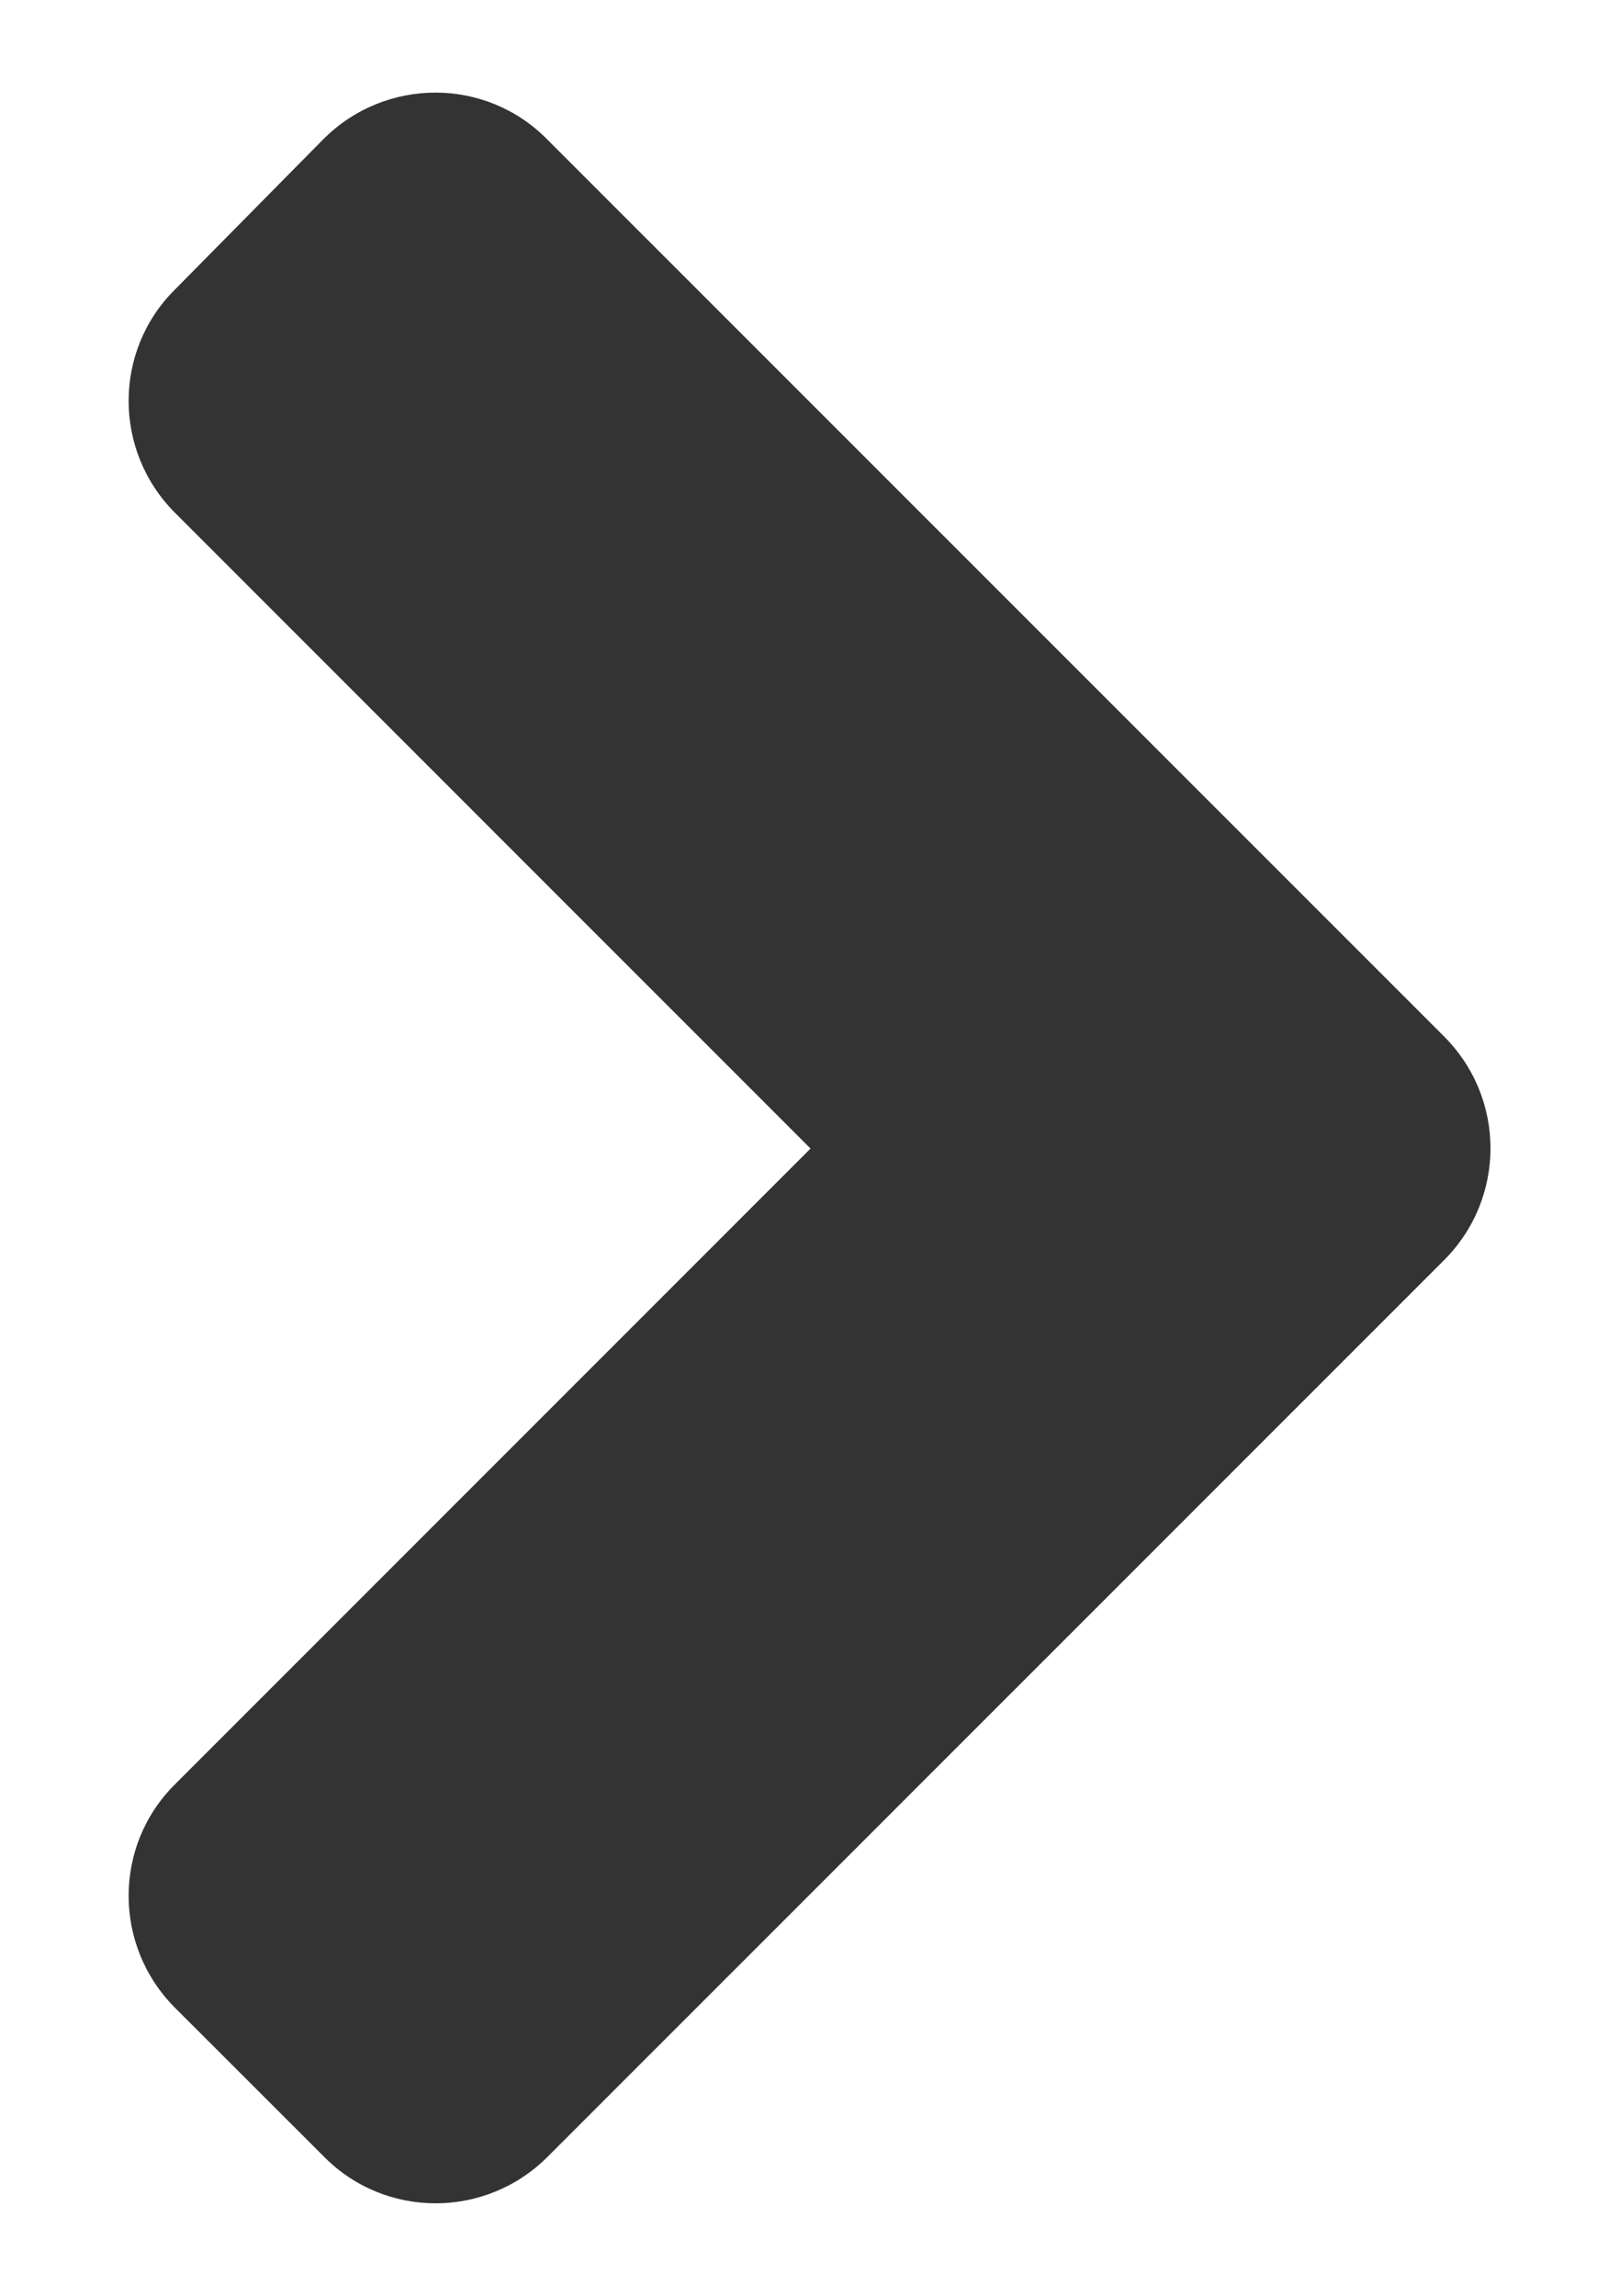 <svg width="12" height="17" viewBox="0 0 12 17" fill="none" xmlns="http://www.w3.org/2000/svg">
<path d="M10.697 9.331L4.056 15.971C3.597 16.43 2.855 16.43 2.401 15.971L1.297 14.868C0.838 14.409 0.838 13.666 1.297 13.212L6.004 8.505L1.297 3.798C0.838 3.339 0.838 2.597 1.297 2.143L2.396 1.03C2.855 0.571 3.597 0.571 4.051 1.03L10.692 7.67C11.156 8.129 11.156 8.872 10.697 9.331Z" fill="#333333"/>
</svg>
